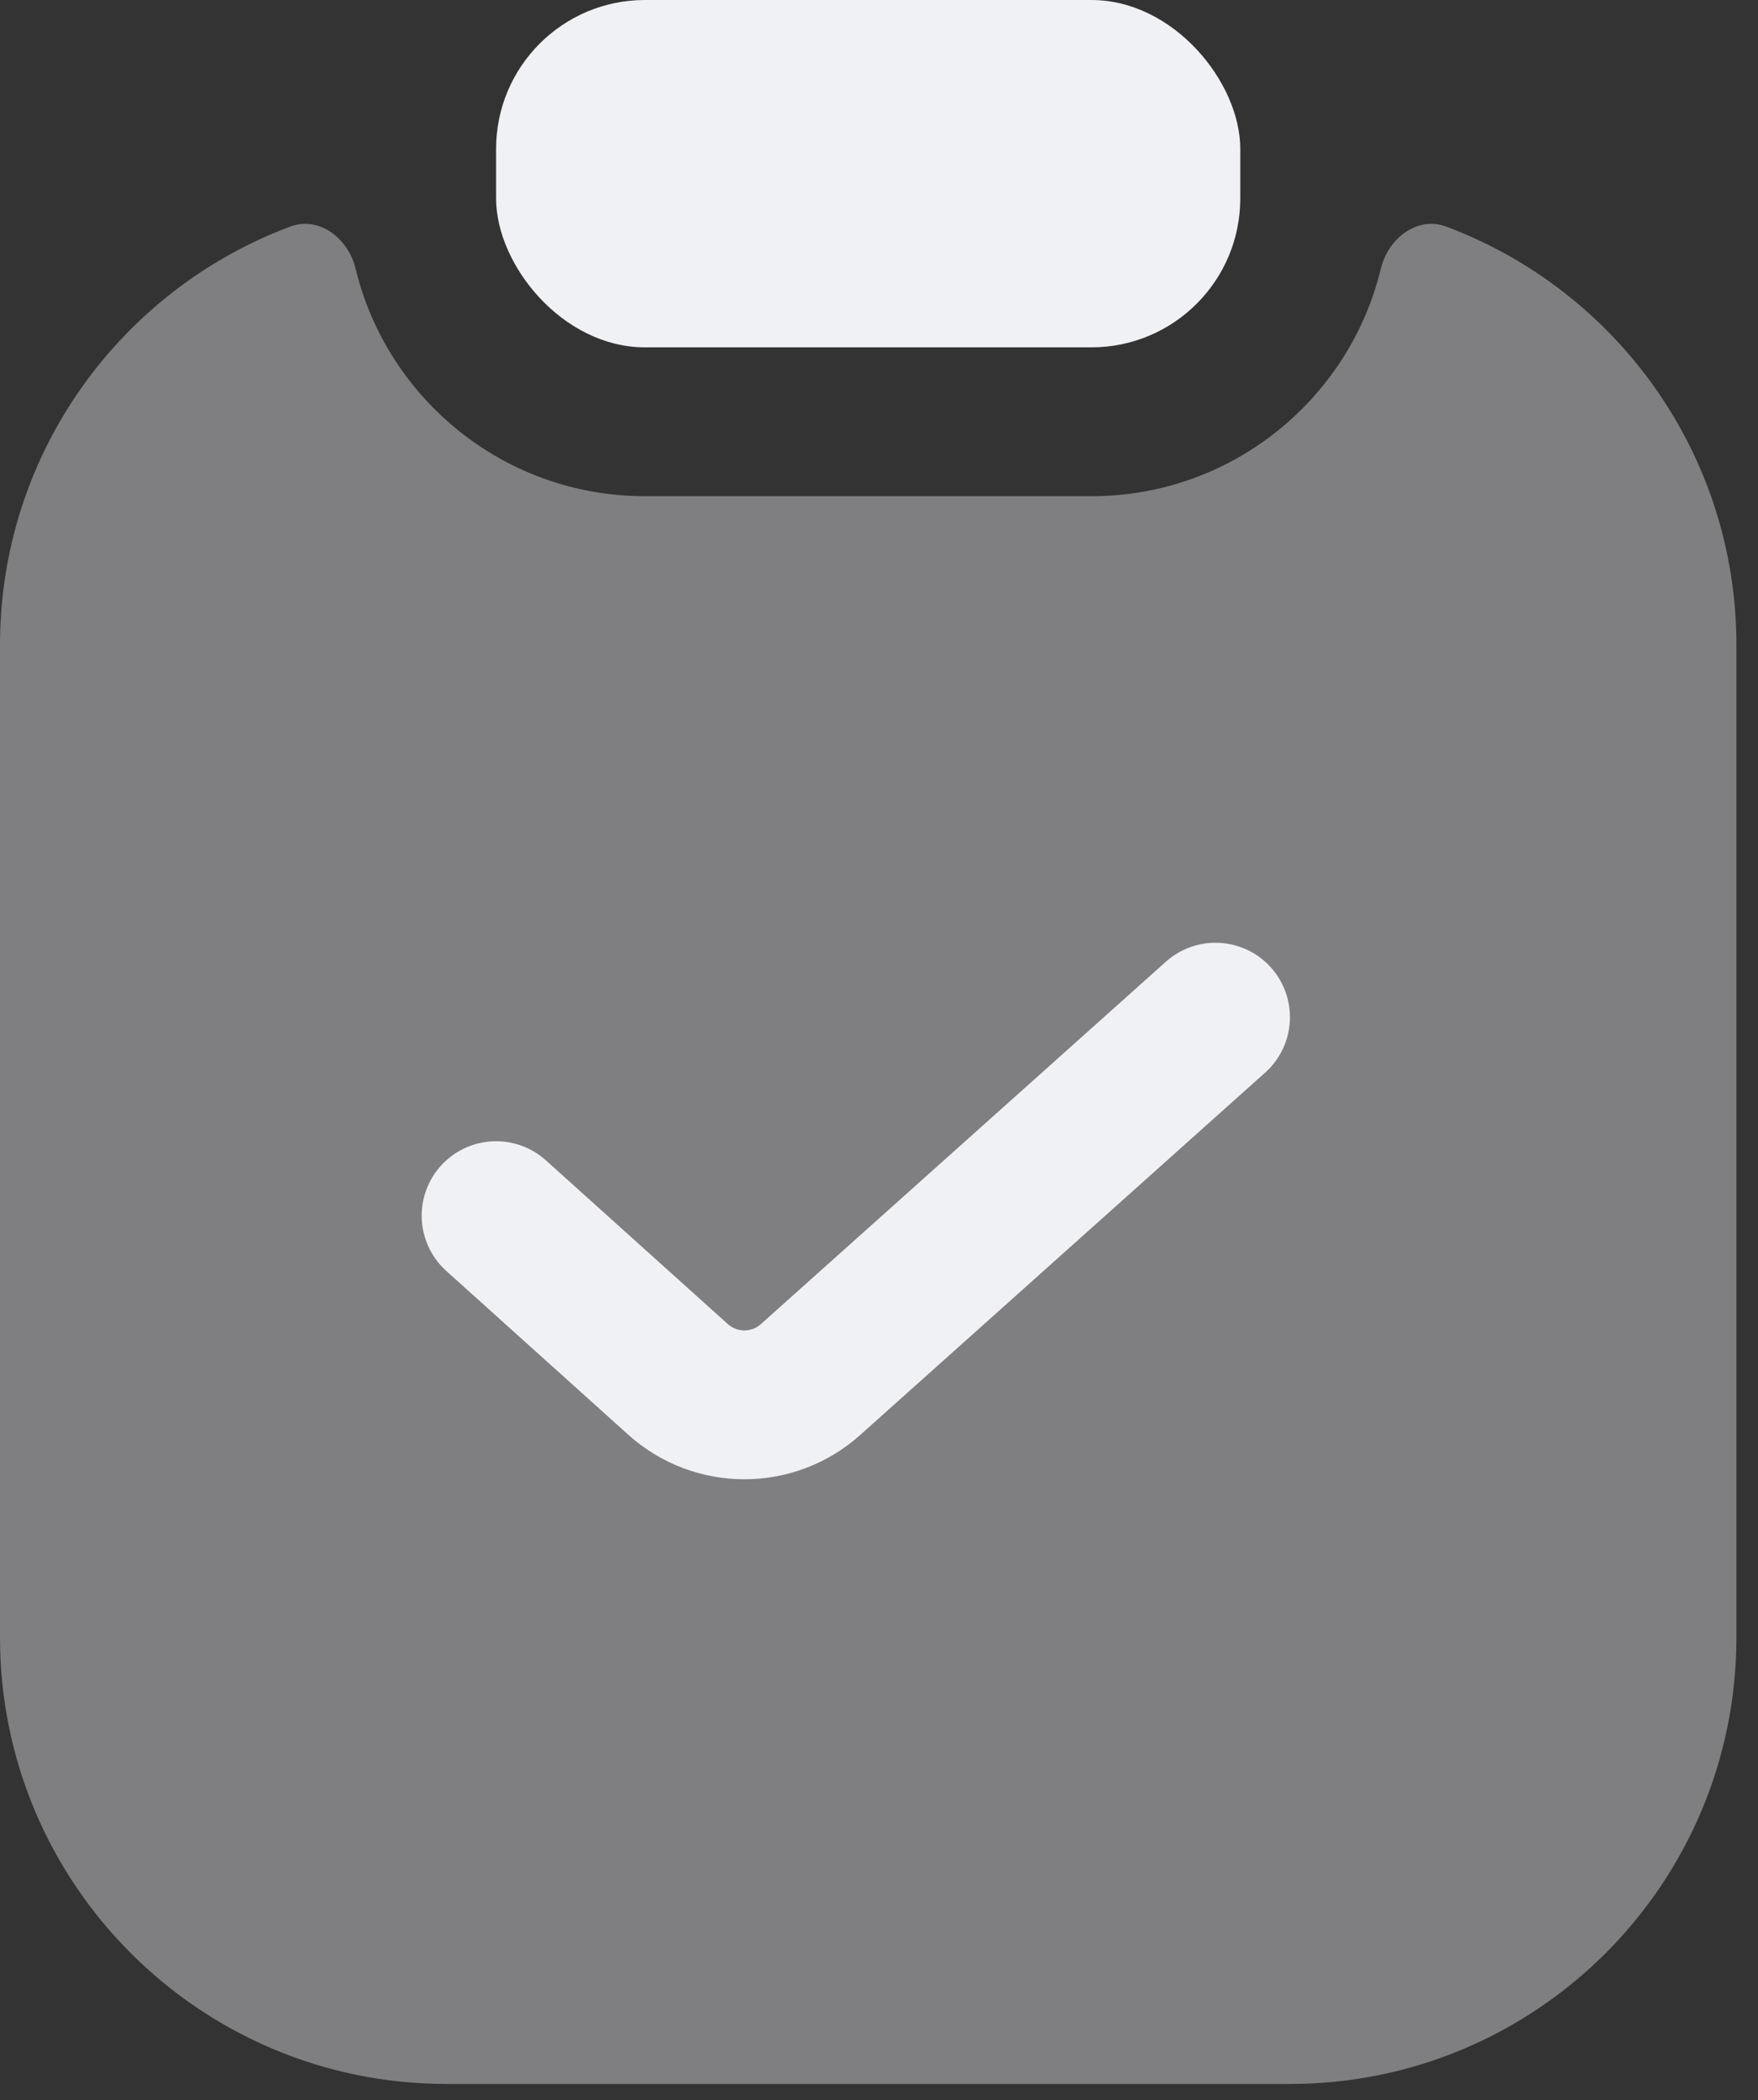 <svg xmlns="http://www.w3.org/2000/svg" width="36" height="43" viewBox="0 0 36 43" fill="none"><rect x="0" y="0" width="36" height="43" fill="#333333" stroke="none"/><path d="M10.159 24.891L13.884 28.243C14.655 28.937 15.825 28.939 16.598 28.247L24.891 20.827" stroke="#F0F1F5" stroke-width="3.048" stroke-linecap="round"></path><rect x="10.159" width="15.239" height="7.112" rx="3.048" fill="#F0F1F5"></rect><path opacity="0.4" d="M5.942 4.64C6.539 4.417 7.133 4.883 7.282 5.502C7.928 8.174 10.336 10.16 13.207 10.16H22.351C25.222 10.16 27.63 8.174 28.276 5.502C28.426 4.883 29.02 4.417 29.616 4.64C33.087 5.937 35.558 9.284 35.558 13.207V33.526C35.558 38.576 31.465 42.67 26.415 42.67H9.144C4.094 42.67 0 38.576 0 33.526V13.207C0 9.284 2.471 5.937 5.942 4.64Z" fill="#F0F1F5"></path></svg>